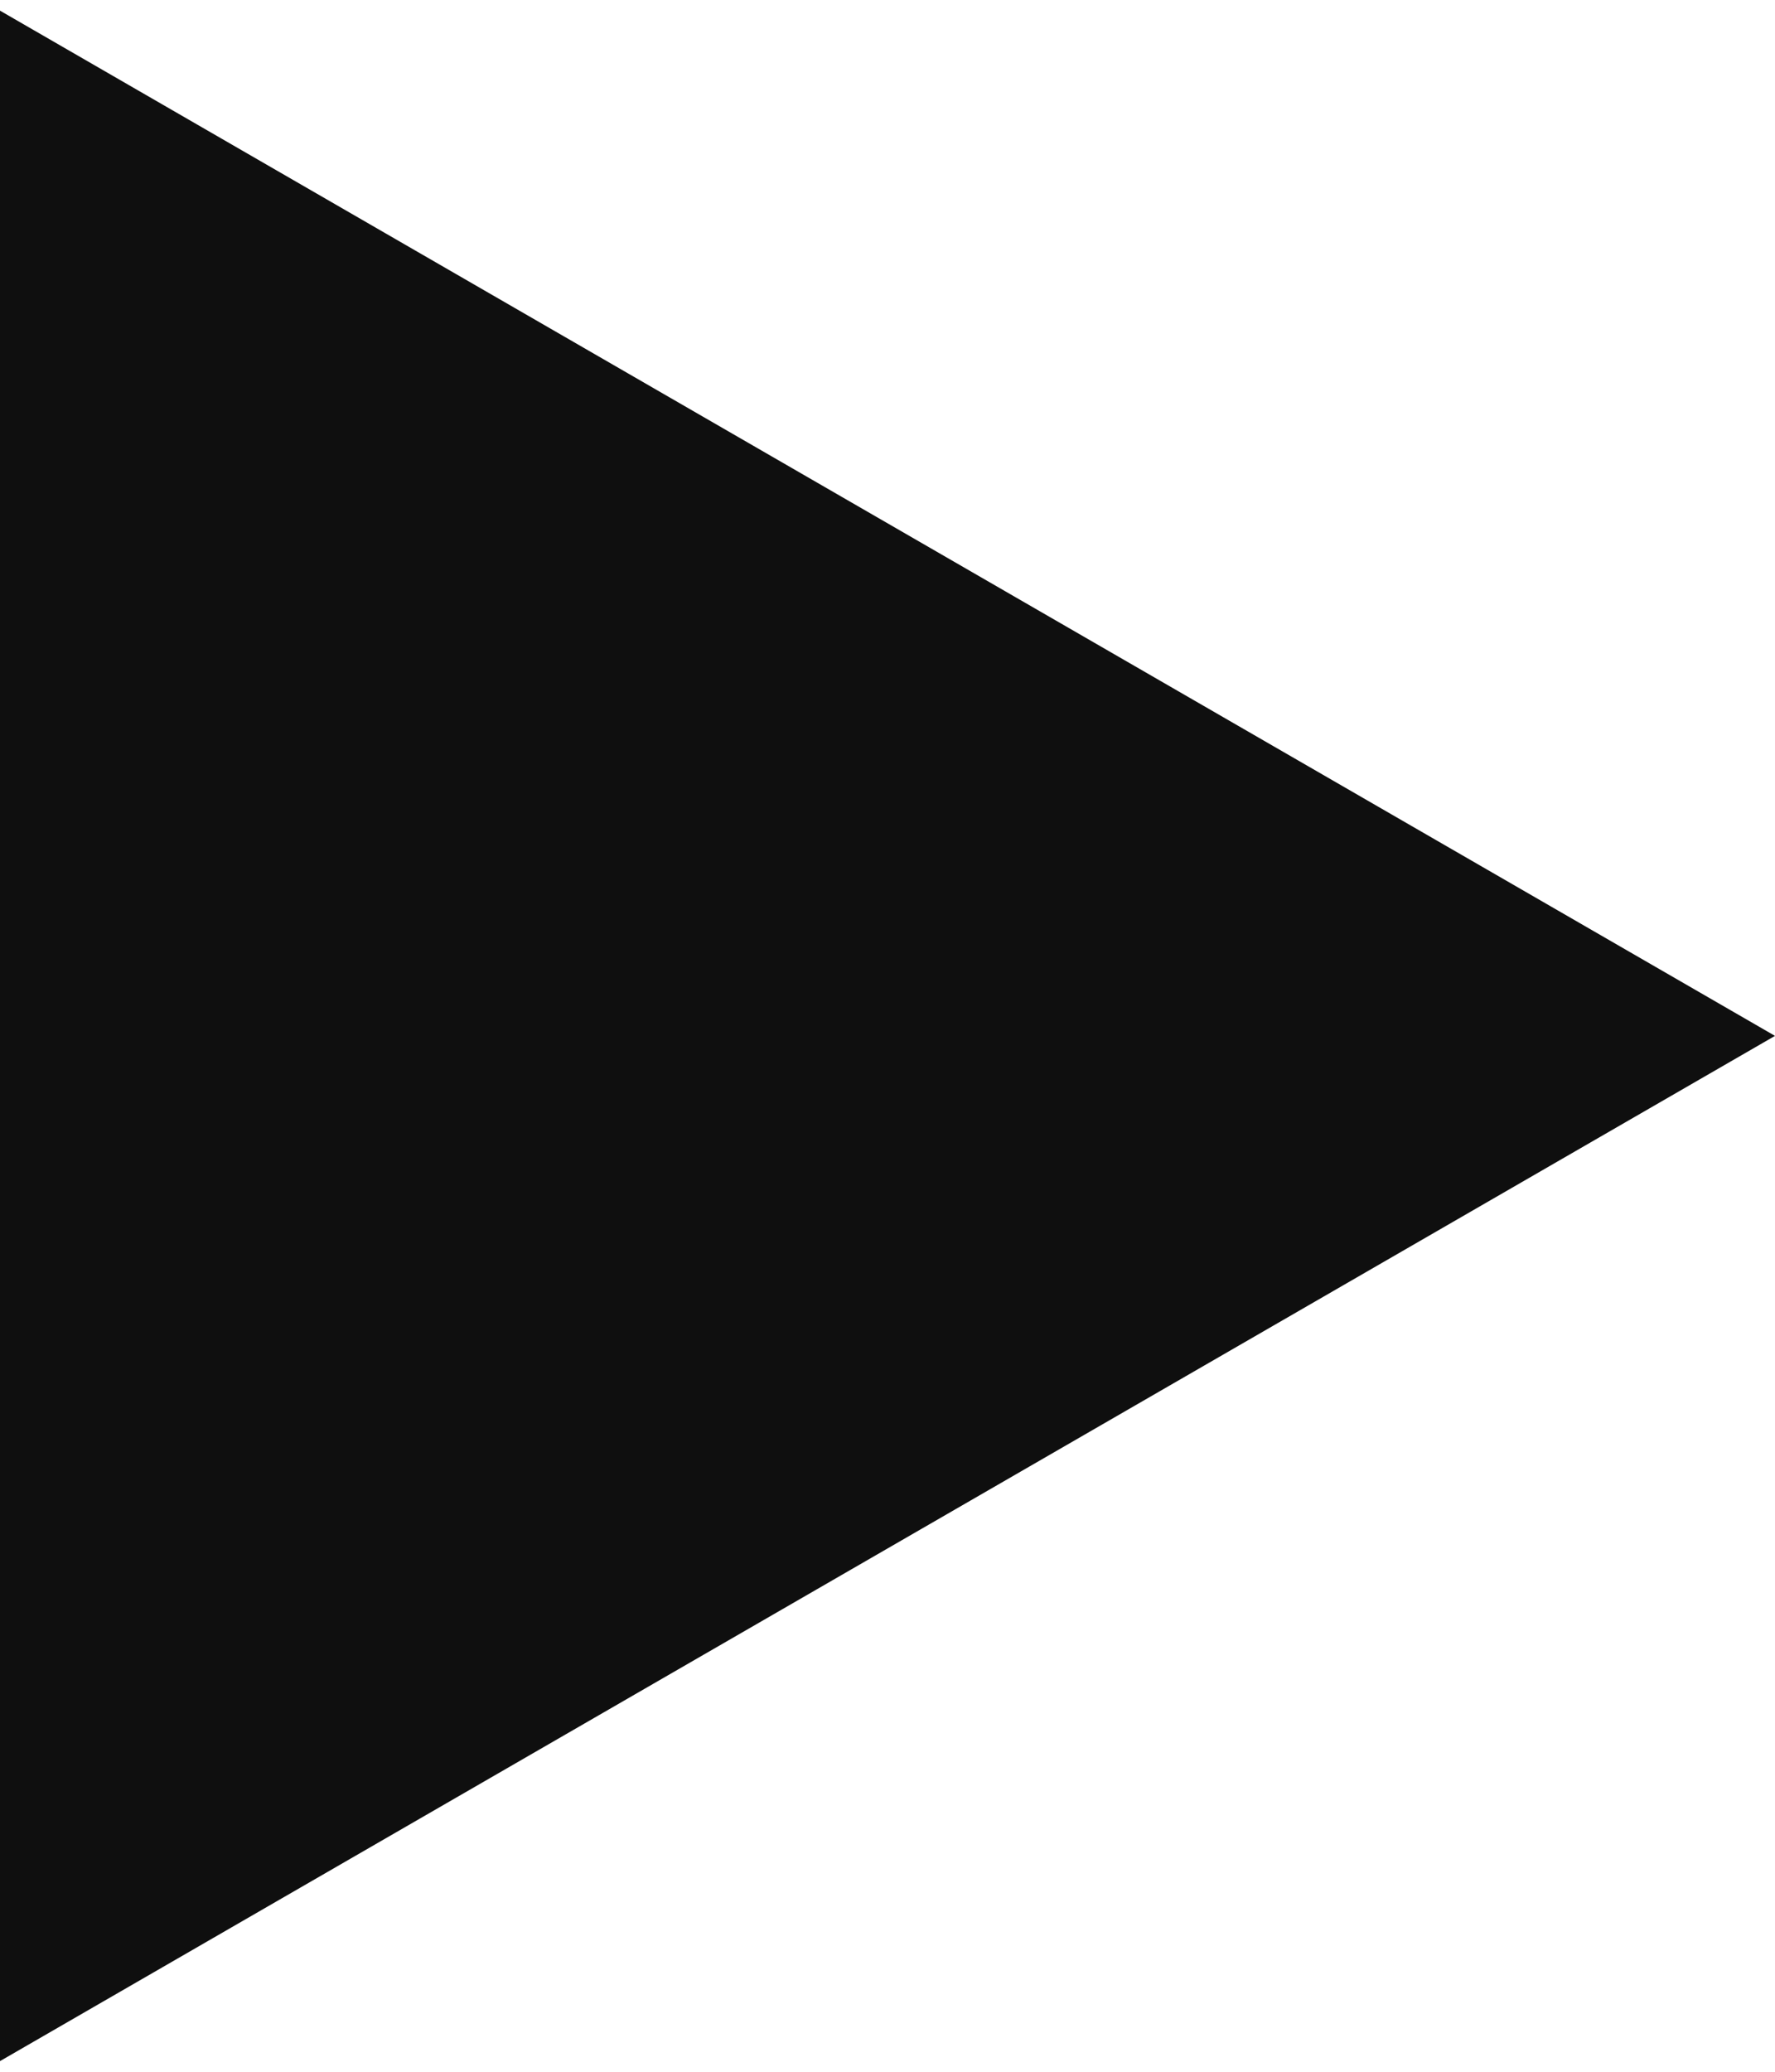 <?xml version="1.0" encoding="UTF-8"?> <svg xmlns="http://www.w3.org/2000/svg" width="12" height="14" viewBox="0 0 12 14" fill="none"> <path d="M12 7L0 13.928L0 0.072L12 7Z" fill="#0F0F0F"></path> </svg> 
